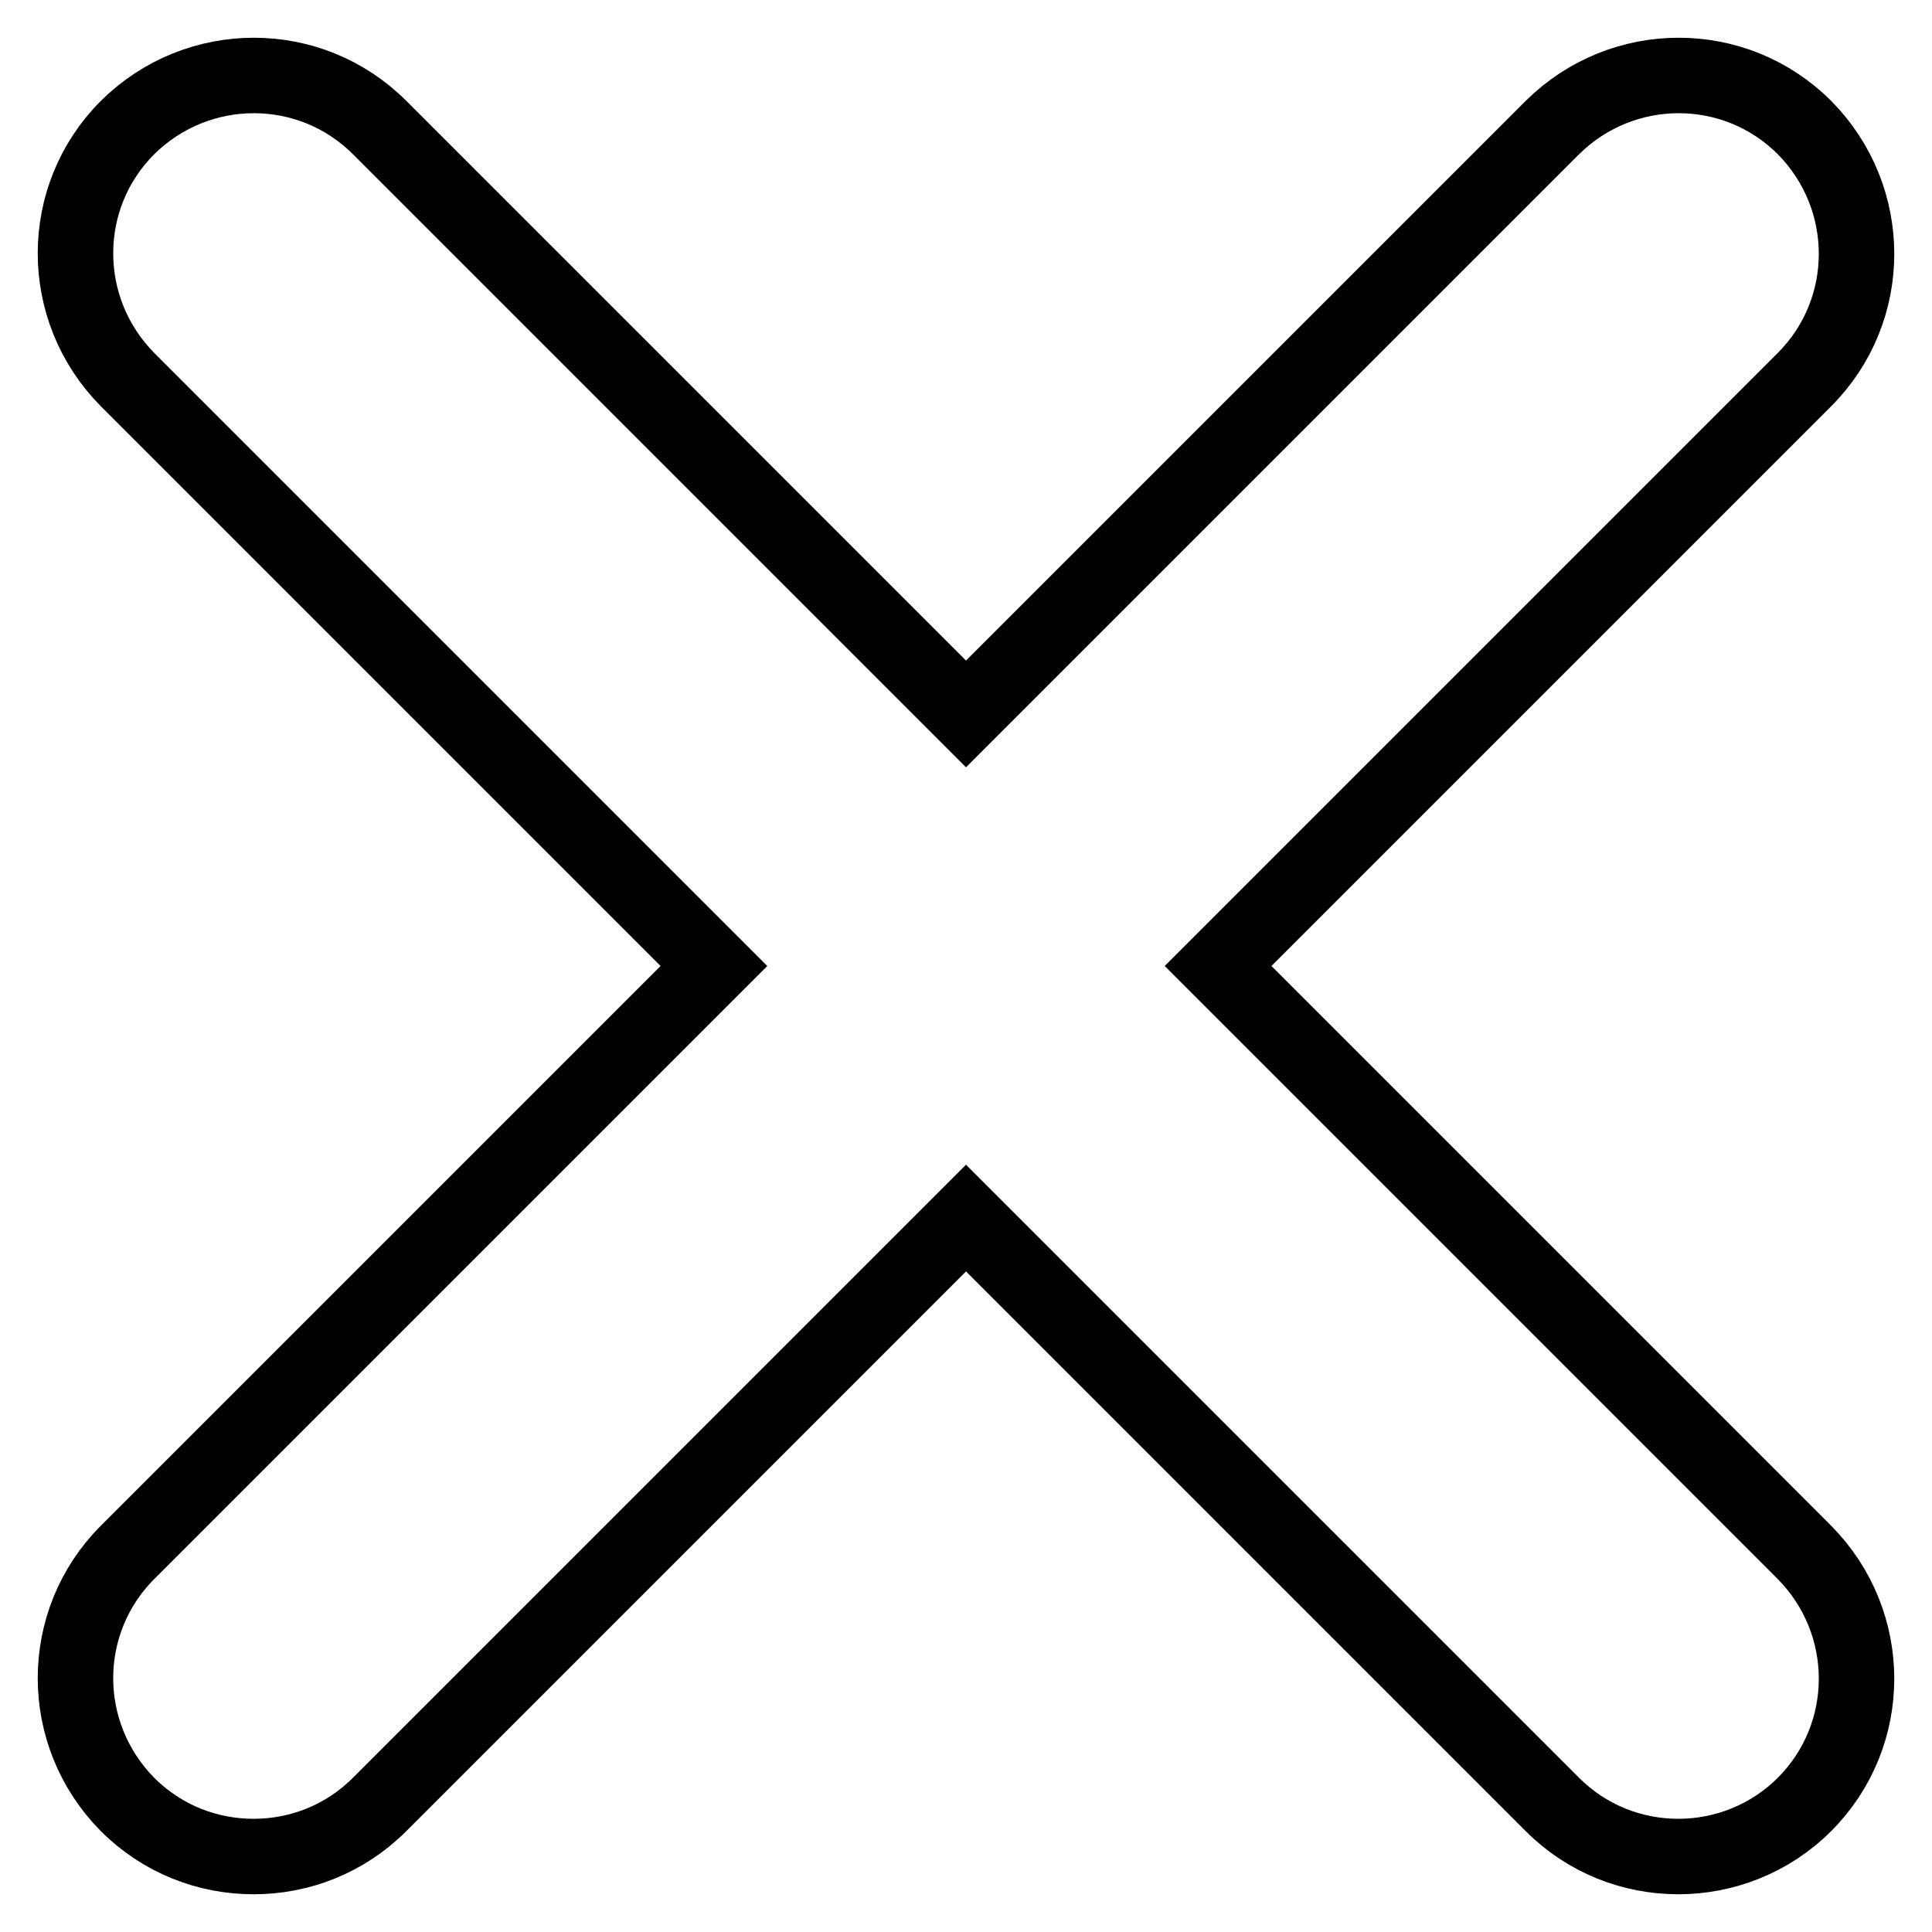 <?xml version="1.0" encoding="utf-8"?>
<!-- Svg Vector Icons : http://www.onlinewebfonts.com/icon -->
<!DOCTYPE svg PUBLIC "-//W3C//DTD SVG 1.1//EN" "http://www.w3.org/Graphics/SVG/1.1/DTD/svg11.dtd">
<svg version="1.1" xmlns="http://www.w3.org/2000/svg" xmlns:xlink="http://www.w3.org/1999/xlink" x="0px" y="0px" viewBox="0 0 256 256" enable-background="new 0 0 256 256" xml:space="preserve">
<g> <path stroke-width="10" fill-opacity="0" stroke="#000000"  d="M161.4,128l77.7-77.7c9.2-9.2,9.2-24.1,0-33.4c-9.2-9.2-24.1-9.2-33.4,0L128,94.6L50.3,16.9 c-9.2-9.2-24.1-9.2-33.4,0c-9.2,9.2-9.2,24.1,0,33.4L94.6,128l-77.7,77.7c-9.2,9.2-9.2,24.1,0,33.4c4.6,4.6,10.6,6.9,16.7,6.9 s12.1-2.3,16.7-6.9l77.7-77.7l77.7,77.7c4.6,4.6,10.6,6.9,16.7,6.9c6,0,12.1-2.3,16.7-6.9c9.2-9.2,9.2-24.1,0-33.4L161.4,128z"/></g>
</svg>